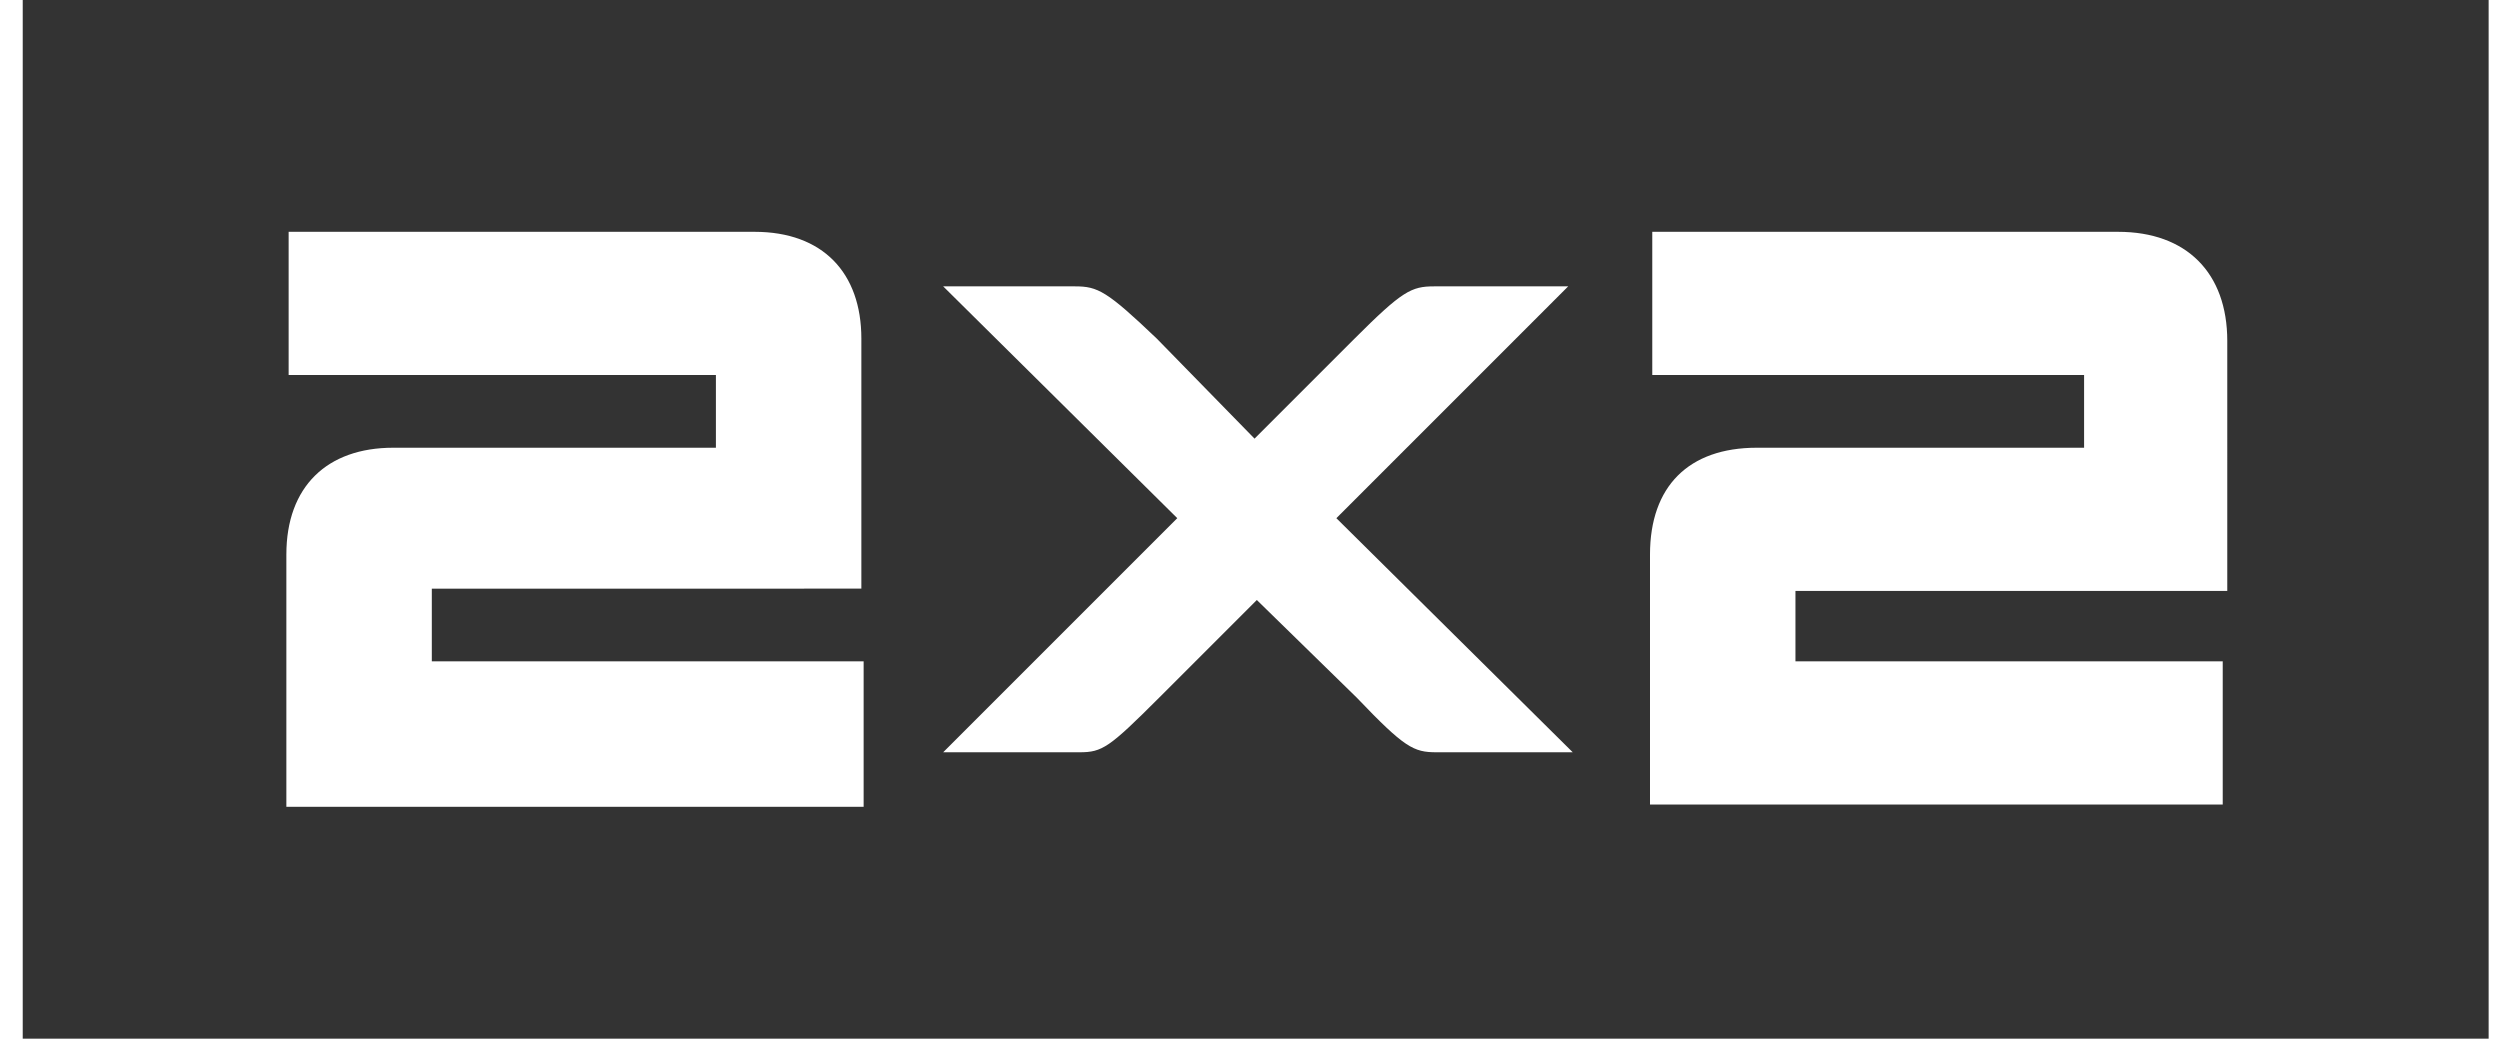 <svg xmlns="http://www.w3.org/2000/svg" width="110" height="46" fill="none" viewBox="0 0 110 46"><g clip-path="url(#a)"><path fill="#000" fill-opacity=".8" fill-rule="evenodd" d="M.9 0h108.6v45.7H1V0Zm11.8 16.5v-6.3h20.5c3 0 4.7 1.8 4.7 4.7v11H19v3.2h19v6.4H12.6V24.4c0-3 1.8-4.7 4.7-4.7h14.2v-3.2h-19Zm60-6.3v6.3h19v3.2H77.3c-3 0-4.7 1.7-4.7 4.7v11h25.2v-6.3H79V26h19V15c0-3-1.8-4.8-4.8-4.8H72.7Zm-31.2 2.4 10.3 10.2-10.3 10.3h6c1 0 1.3-.2 3.5-2.4l4.3-4.3 4.4 4.3c2.1 2.2 2.5 2.4 3.5 2.4h6L58.8 22.8 69 12.6h-5.9c-1 0-1.4.2-3.5 2.3l-4.4 4.4-4.3-4.4c-2.2-2.1-2.6-2.3-3.6-2.3h-5.9Z" clip-rule="evenodd"/></g><defs><clipPath id="a"><path fill="#fff" d="M.9 0h108.6v45.7H.9z"/></clipPath></defs></svg>
